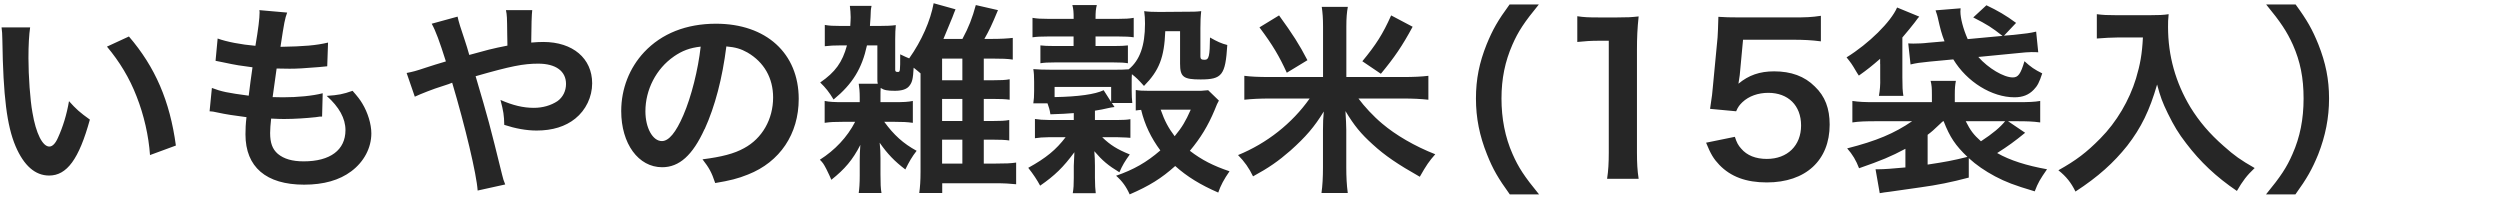 <svg xmlns="http://www.w3.org/2000/svg" viewBox="0 0 370 30"><defs><style>.cls-1 { fill: #262626; stroke-width: 0px; }</style></defs><path class="cls-1" d="M4.46 4.05c-.16 1.11-.25 2.58-.25 4.56 0 2.61.25 6.21.59 8.04.52 3.12 1.51 5.04 2.5 5.04.46 0 .9-.45 1.27-1.29.74-1.62 1.3-3.42 1.64-5.43 1.08 1.2 1.58 1.65 3.09 2.73-1.61 5.85-3.4 8.28-6.03 8.28-2.07 0-3.74-1.47-4.97-4.35-1.27-3-1.83-7.35-1.95-15.66-.03-1.05-.03-1.26-.12-1.92h4.23zm14.62 1.35c3.89 4.53 6.06 9.54 6.95 16.14l-3.83 1.41c-.19-2.82-.9-5.94-1.98-8.67-1.05-2.73-2.53-5.16-4.39-7.38l3.25-1.5zM31.37 13.02c1.42.54 2.29.72 5.44 1.14.12-1.08.4-3.09.56-4.2-1.82-.24-2.32-.3-4.42-.75l-1.05-.21.31-3.3c1.3.48 3.49.9 5.59 1.08.43-2.52.62-4.08.62-4.98l-.03-.3 4.11.36c-.34.93-.43 1.38-.99 5.07 3.49-.06 5.28-.21 7.04-.63l-.12 3.51-1.24.12c-2.22.18-3.21.24-4.33.24-.31 0-.59 0-1.92-.03-.31 2.19-.4 2.79-.59 4.23.93.03 1.17.03 1.51.03 2.19 0 4.42-.21 5.9-.6l-.09 3.45c-.31 0-.4 0-.93.09-1.36.15-3.18.27-4.63.27-.49 0-.77 0-1.98-.06-.09.81-.15 1.59-.15 2.13 0 1.47.34 2.4 1.14 3.09.9.75 2.13 1.11 3.83 1.11 3.92 0 6.18-1.68 6.18-4.62 0-1.74-.93-3.42-2.78-5.07 1.73-.12 2.38-.24 3.83-.75.77.87 1.11 1.32 1.45 1.89.8 1.32 1.33 3.03 1.33 4.41 0 2.13-1.08 4.2-2.97 5.61-1.76 1.32-4.08 1.98-6.98 1.98-5.62 0-8.68-2.61-8.68-7.44 0-.78.03-1.53.15-2.55-1.85-.24-3.06-.42-4.29-.69-.65-.15-.74-.15-1.17-.18l.34-3.45zM72.47 7.32c.87-.21 1.39-.33 2.63-.57q0-.6-.03-1.65c-.03-2.61-.03-2.82-.19-3.6h3.89q-.12.93-.15 4.8c.74-.06 1.17-.09 1.79-.09 4.36 0 7.23 2.43 7.23 6.12 0 2.01-.93 3.96-2.5 5.22-1.45 1.17-3.37 1.77-5.72 1.77-1.51 0-3.15-.3-4.79-.84-.03-1.44-.12-2.01-.56-3.69 1.85.81 3.37 1.17 4.94 1.17 1.33 0 2.53-.36 3.49-.99.8-.57 1.27-1.5 1.27-2.55 0-1.89-1.51-3-4.11-3-2.19 0-4.05.36-9.27 1.86 1.92 6.51 2.07 7.08 3.92 14.58.15.63.22.84.46 1.44l-4.08.9c-.15-2.4-1.85-9.51-3.77-15.96-.4.18-.46.18-1.54.54-1.11.33-3.18 1.14-3.99 1.53l-1.21-3.51c.9-.18 1.3-.27 2.81-.78 1.27-.42 1.51-.48 3-.93-.93-2.94-1.51-4.53-2.1-5.58l3.83-1.05q.19.96 1.08 3.54c.25.75.37 1.14.65 2.13l3-.81zM104.27 19.11c-1.76 3.87-3.74 5.64-6.27 5.64-3.52 0-6.06-3.48-6.06-8.31 0-3.3 1.21-6.39 3.4-8.73 2.6-2.76 6.24-4.2 10.63-4.2 7.42 0 12.24 4.38 12.24 11.13 0 5.19-2.78 9.33-7.51 11.19-1.48.6-2.69.9-4.85 1.26-.53-1.59-.9-2.25-1.88-3.51 2.84-.36 4.7-.84 6.15-1.65 2.69-1.44 4.3-4.29 4.3-7.5 0-2.88-1.33-5.22-3.8-6.66-.96-.54-1.76-.78-3.12-.9-.59 4.71-1.67 8.85-3.21 12.24zm-4.55-10.74c-2.6 1.8-4.2 4.89-4.2 8.1 0 2.46 1.08 4.41 2.44 4.41 1.02 0 2.07-1.26 3.18-3.84 1.17-2.7 2.19-6.75 2.56-10.14-1.61.18-2.72.6-3.99 1.47zM129.91 12.39c-.06-.27-.06-.39-.06-.63v-5.04h-1.54c-.74 3.42-2.13 5.7-4.94 8.01-.65-1.08-1.14-1.71-1.98-2.52 2.22-1.53 3.28-2.97 3.96-5.49h-.99c-.83 0-1.58.03-2.29.12v-3.15c.65.12 1.24.15 2.32.15h1.45c.03-.66.06-.9.06-1.29 0-.57-.06-1.17-.12-1.68h3.21c-.12.6-.12.66-.15 1.68l-.09 1.29h1.39c1.02 0 1.76-.03 2.44-.12-.06.6-.09 1.23-.09 2.07v4.53c0 .24.09.33.37.33.37 0 .37-.03.37-2.61.86.42.9.42 1.33.6 1.85-2.61 3.15-5.58 3.62-8.16l3.24.9c-.15.33-.28.69-.46 1.17-.28.69-.99 2.4-1.33 3.21h2.81c.93-1.71 1.48-3.15 1.98-5.01l3.28.75c-.96 2.31-1.27 2.94-2.01 4.26h1.08c1.33 0 2.35-.06 3.12-.15v3.21c-.71-.12-1.7-.15-3.12-.15h-1.17v3.21h1.3c1.21 0 1.92-.03 2.53-.15v3.03c-.56-.09-1.42-.12-2.53-.12h-1.3v3.27h1.24c1.21 0 1.95-.03 2.53-.15v3.03c-.53-.09-1.45-.12-2.53-.12h-1.24v3.54h1.73c1.54 0 2.25-.03 3.06-.15v3.21c-.83-.09-1.79-.15-3.12-.15h-7.82v1.44h-3.4c.12-.87.19-1.8.19-3.15v-14.55c-.34-.3-.46-.39-1.02-.84-.09 1.68-.22 2.16-.62 2.67-.37.51-1.11.75-2.16.75-1.11 0-1.58-.09-2.1-.42-.03.45-.03.66-.03 1.41v.69h1.98c1.45 0 2.1-.03 2.81-.18v3.24c-.87-.12-1.51-.15-2.75-.15h-1.48c1.42 1.95 2.81 3.21 4.79 4.29-.68.87-1.11 1.62-1.67 2.76-1.58-1.2-2.66-2.31-3.8-3.96.09.75.12 1.53.12 2.28v2.4c0 1.35.03 2.1.15 2.76h-3.37c.09-.66.15-1.38.15-2.61v-2.25c0-.81.03-1.38.09-2.25-1.14 2.22-2.29 3.57-4.29 5.16q-.22-.54-.74-1.59c-.43-.81-.49-.9-.96-1.38 2.22-1.41 4.05-3.33 5.22-5.61h-1.76c-1.33 0-1.92.03-2.75.15v-3.24c.74.15 1.36.18 2.81.18h2.38v-.72c0-.81-.06-1.47-.15-2.01h2.84zm12.52-.51v-3.21h-3v3.21h3zm-3 6.03h3v-3.27h-3v3.27zm0 6.3h3v-3.54h-3v3.54zM172.46 4.62c-.15 3.9-.9 5.82-3.15 8.1-.8-.9-1.14-1.23-1.79-1.74-.03.42-.03.66-.03 1.14v1.26c0 .81.03 1.29.09 1.86h-3.03l.4.6q-.4.03-1.17.21c-.43.12-.87.18-1.73.33v1.38h3.4c.77 0 1.33-.03 1.85-.12v2.76c-.19-.03-.8-.06-1.88-.09h-2.29c1.17 1.14 2.22 1.8 4.08 2.55-.74 1.02-1.08 1.59-1.54 2.64-1.67-1.02-2.5-1.71-3.71-3.12.06.66.09 1.56.09 2.13v1.8c0 .9.06 1.92.12 2.28h-3.4c.12-.72.15-1.26.15-2.28v-1.77q.03-1.14.09-2.01c-1.64 2.22-2.9 3.45-5.07 4.95-.43-.81-1.02-1.71-1.76-2.64 2.66-1.47 4.11-2.67 5.53-4.53h-2.53c-.74 0-1.48.06-2.01.15v-2.85c.53.09 1.27.15 2.07.15h3.68v-1.02c-1.08.09-1.73.12-3.46.18-.12-.78-.22-1.02-.43-1.62h-2.1c.09-.6.12-1.05.12-1.83v-1.35c0-.84-.03-1.35-.12-1.89.74.06 1.58.09 2.56.09h9.52c.8 0 1.24 0 2.04-.06 1.64-1.35 2.41-3.48 2.41-6.75 0-.75-.03-1.2-.12-1.86.56.09 1.39.12 2.26.12l3.71-.03c1.27 0 1.67 0 2.47-.09-.09.75-.12 1.56-.12 2.52v4.2c0 .36.15.48.62.48.65 0 .77-.54.8-3.3 1.05.6 1.7.9 2.56 1.11-.28 4.47-.77 5.1-3.96 5.1-2.53 0-3.03-.36-3.03-2.34v-4.8h-2.19zm-13.56-1.83c0-1.05-.03-1.41-.19-2.04h3.62c-.15.6-.19.96-.19 2.04h3.4c.99 0 1.58-.03 2.25-.15v2.88c-.62-.09-1.24-.12-2.22-.12h-3.43v1.41h2.75c1.05 0 1.45-.03 2.04-.09v2.64c-.59-.09-1.02-.12-2.07-.12h-8.81c-1.02 0-1.48.03-2.07.12v-2.64c.59.06.99.09 2.04.09h2.87v-1.41h-3.83c-.99 0-1.61.03-2.25.12v-2.88c.68.12 1.27.15 2.29.15h3.8zm-2.82 11.58c3.52-.06 6.03-.42 7.26-1.02l1.11 1.74v-2.22h-8.37v1.5zm24.32.51c-.25.45-.28.51-.65 1.44-.96 2.28-2.04 4.08-3.65 6 1.76 1.35 3.46 2.22 5.87 3.03-.83 1.2-1.3 2.07-1.67 3.15-2.63-1.14-4.63-2.37-6.37-3.93-2.04 1.83-3.83 2.94-6.74 4.2-.49-1.11-1.11-1.98-2.01-2.76 2.6-.9 4.51-1.98 6.55-3.75-1.36-1.83-2.32-3.81-2.84-6-.31.03-.4.03-.8.09v-3.03c.56.09 1.02.12 1.98.12h7.66q.9-.06 1.08-.09l1.58 1.53zm-8.62 1.35c.59 1.68 1.14 2.7 2.07 3.93 1.11-1.35 1.61-2.19 2.38-3.93h-4.45zM207.66 11.4c1.54 0 2.78-.06 3.74-.18v3.54c-1.08-.12-2.29-.18-3.74-.18h-6.61c.87 1.17 2.19 2.61 3.52 3.72 1.98 1.68 4.79 3.33 7.85 4.53-.93 1.05-1.3 1.59-2.29 3.33-3.24-1.83-5.19-3.15-6.98-4.8-1.73-1.56-2.72-2.76-4.02-4.92l.03.63q.06.75.09 2.16v5.58c0 1.32.06 2.58.22 3.75h-3.89c.15-1.05.22-2.34.22-3.78v-5.49c0-1.11.03-1.89.12-2.79-1.39 2.28-2.66 3.75-4.94 5.79-1.79 1.56-3.21 2.55-5.53 3.81-.59-1.23-1.27-2.19-2.22-3.15 4.26-1.74 8-4.68 10.6-8.37h-5.87c-1.51 0-2.69.06-3.8.18v-3.54c.93.12 2.01.18 3.8.18h7.85v-7.47c0-1.23-.06-2.01-.19-2.91h3.86c-.15.81-.22 1.62-.22 2.91v7.47h8.41zm-17.21-.63c-1.11-2.43-2.07-4.08-4.05-6.72l2.9-1.77c2.04 2.82 2.97 4.26 4.2 6.63l-3.06 1.86zm11.18-1.71c2.01-2.43 3.03-4.02 4.26-6.78l3.18 1.68c-1.54 2.85-2.69 4.53-4.7 6.96l-2.75-1.86zM223.45 28.77c-1.73-2.4-2.5-3.72-3.37-5.91-1.11-2.76-1.64-5.4-1.64-8.28s.5-5.31 1.58-8.01c.9-2.19 1.64-3.51 3.4-5.91h4.33c-2.16 2.64-3.06 3.99-3.92 5.97-1.08 2.46-1.61 5.01-1.61 7.95s.53 5.73 1.64 8.22c.87 1.98 1.73 3.3 3.92 5.97h-4.33zM237.85 26.46c.18-1.17.25-2.34.25-3.9v-16.53h-1.48c-1.14 0-2.04.06-3.18.18v-3.81c.96.15 1.64.18 3.09.18h2.84c1.58 0 2.04-.03 3.15-.15-.19 1.77-.25 3.15-.25 4.95v15.18c0 1.59.06 2.67.25 3.9h-4.67zM256.76 20.25c.28.87.5 1.26.93 1.74.86 1.02 2.16 1.53 3.8 1.53 3.06 0 5.07-1.98 5.07-4.95s-1.92-4.83-4.85-4.83c-1.51 0-2.87.48-3.83 1.38-.43.42-.65.69-.93 1.35l-3.86-.36c.31-2.13.34-2.28.4-3.12l.71-7.44c.03-.54.09-1.56.12-3.06.93.06 1.64.09 3.28.09h7.6c2.13 0 2.9-.03 4.29-.24v3.78c-1.36-.18-2.56-.24-4.26-.24h-7.26l-.49 5.25c-.03.24-.09.66-.19 1.26 1.51-1.26 3.15-1.83 5.28-1.83 2.5 0 4.51.72 6.03 2.25 1.51 1.44 2.19 3.24 2.19 5.64 0 5.28-3.55 8.55-9.3 8.55-3.06 0-5.34-.84-7.04-2.61-.83-.87-1.27-1.59-1.95-3.27l4.26-.87zM278.26 9.48v-.78c-1.21 1.05-1.88 1.59-3.15 2.49-.19-.27-.31-.48-.4-.63-.65-1.11-.77-1.26-1.42-2.07 3.31-2.04 6.58-5.28 7.48-7.38l3.28 1.35c-.19.21-.22.24-.68.87-.46.6-1.08 1.35-1.82 2.22v5.91c0 1.38.03 1.98.15 2.73h-3.62c.15-.84.22-1.62.19-2.64v-2.07zm13.13 16.8c-2.6.69-4.7 1.11-7.11 1.44l-4.63.66c-.71.09-.8.09-1.45.21l-.62-3.54h.46c.77 0 2.04-.09 3.96-.27v-2.76c-2.13 1.14-3.58 1.74-6.86 2.88-.43-1.14-.96-2.04-1.76-2.94 4.36-1.11 6.98-2.22 9.61-4.02h-5.22c-1.67 0-2.63.03-3.62.18v-3.18c1.02.15 1.76.18 3.4.18h8.37v-1.08c0-1.02-.03-1.44-.19-2.07h3.74c-.12.66-.16 1.05-.16 2.07v1.08h9.24c1.67 0 2.56-.03 3.4-.18v3.18c-1.08-.15-1.92-.18-3.52-.18h-1.24l2.53 1.71c-1.54 1.26-2.53 1.98-4.14 3 1.88 1.08 4.36 1.86 7.38 2.4-1.02 1.47-1.33 1.98-1.82 3.27-3.12-.93-4.26-1.38-5.87-2.22-1.51-.81-2.78-1.68-3.89-2.7v2.88zm4.98-20.97c-1.61-1.26-2.22-1.65-4.33-2.73l1.95-1.8c1.64.78 2.9 1.5 4.39 2.61l-1.79 1.89 1.45-.12c1.73-.18 2.44-.27 3.31-.48l.31 3.06c-.43-.03-.49-.03-1.02-.03-.43 0-1.17.06-2.29.18l-5.56.54c1.48 1.68 3.77 3.03 5.1 3.03.8 0 1.17-.51 1.73-2.4.96.87 1.48 1.23 2.63 1.8-.43 1.32-.71 1.86-1.24 2.4-.74.78-1.64 1.14-2.87 1.14-3.34 0-7.04-2.28-9.05-5.61l-3.52.33c-1.48.15-1.92.21-2.81.42l-.34-3.12c.37.03.56.03.8.03.56 0 1.42-.03 2.13-.12l2.44-.21c-.46-1.2-.59-1.71-1.02-3.6-.03-.12-.12-.48-.31-.99l3.71-.3c-.03.3-.03.39-.03.48 0 .96.4 2.55 1.08 4.08l5.16-.48zm-11.09 19.05c2.6-.39 3.74-.6 5.9-1.14-1.76-1.68-2.6-2.91-3.52-5.28h-.09c-.19.15-.31.27-.4.36-1.05.99-1.17 1.11-1.88 1.65v4.41zm5.65-6.42c.68 1.35 1.14 1.98 2.25 2.97 1.79-1.17 2.84-2.07 3.58-2.97h-5.84zM313.3 5.55c-.83 0-1.76.06-2.97.15v-3.6c.9.12 1.54.15 2.91.15h4.91c1.27 0 2.1-.03 2.81-.15-.09.87-.09 1.14-.09 1.89 0 4.26 1.11 8.22 3.31 11.88 1.3 2.1 2.81 3.9 4.94 5.76 1.58 1.41 2.47 2.04 4.57 3.24-1.17 1.11-1.76 1.89-2.63 3.39-3.09-2.1-5.41-4.29-7.51-7.05-1.14-1.47-1.82-2.61-2.72-4.44-.8-1.65-1.08-2.4-1.58-4.26-1.11 3.84-2.35 6.39-4.42 9.06-1.98 2.49-4.29 4.59-7.66 6.78-.65-1.32-1.36-2.22-2.53-3.15 2.63-1.47 4.14-2.61 6.21-4.71 2.41-2.43 4.29-5.64 5.28-8.88.62-2.07.9-3.63 1.02-6.06h-3.86zM335.37 28.77c2.19-2.67 3.06-3.99 3.92-5.97 1.11-2.49 1.64-5.16 1.64-8.22s-.49-5.49-1.58-7.95c-.9-1.98-1.79-3.33-3.96-5.97h4.36c1.73 2.37 2.47 3.69 3.37 5.91 1.08 2.73 1.58 5.16 1.58 8.01s-.53 5.52-1.61 8.28c-.9 2.19-1.64 3.51-3.37 5.91h-4.36z"/></svg>